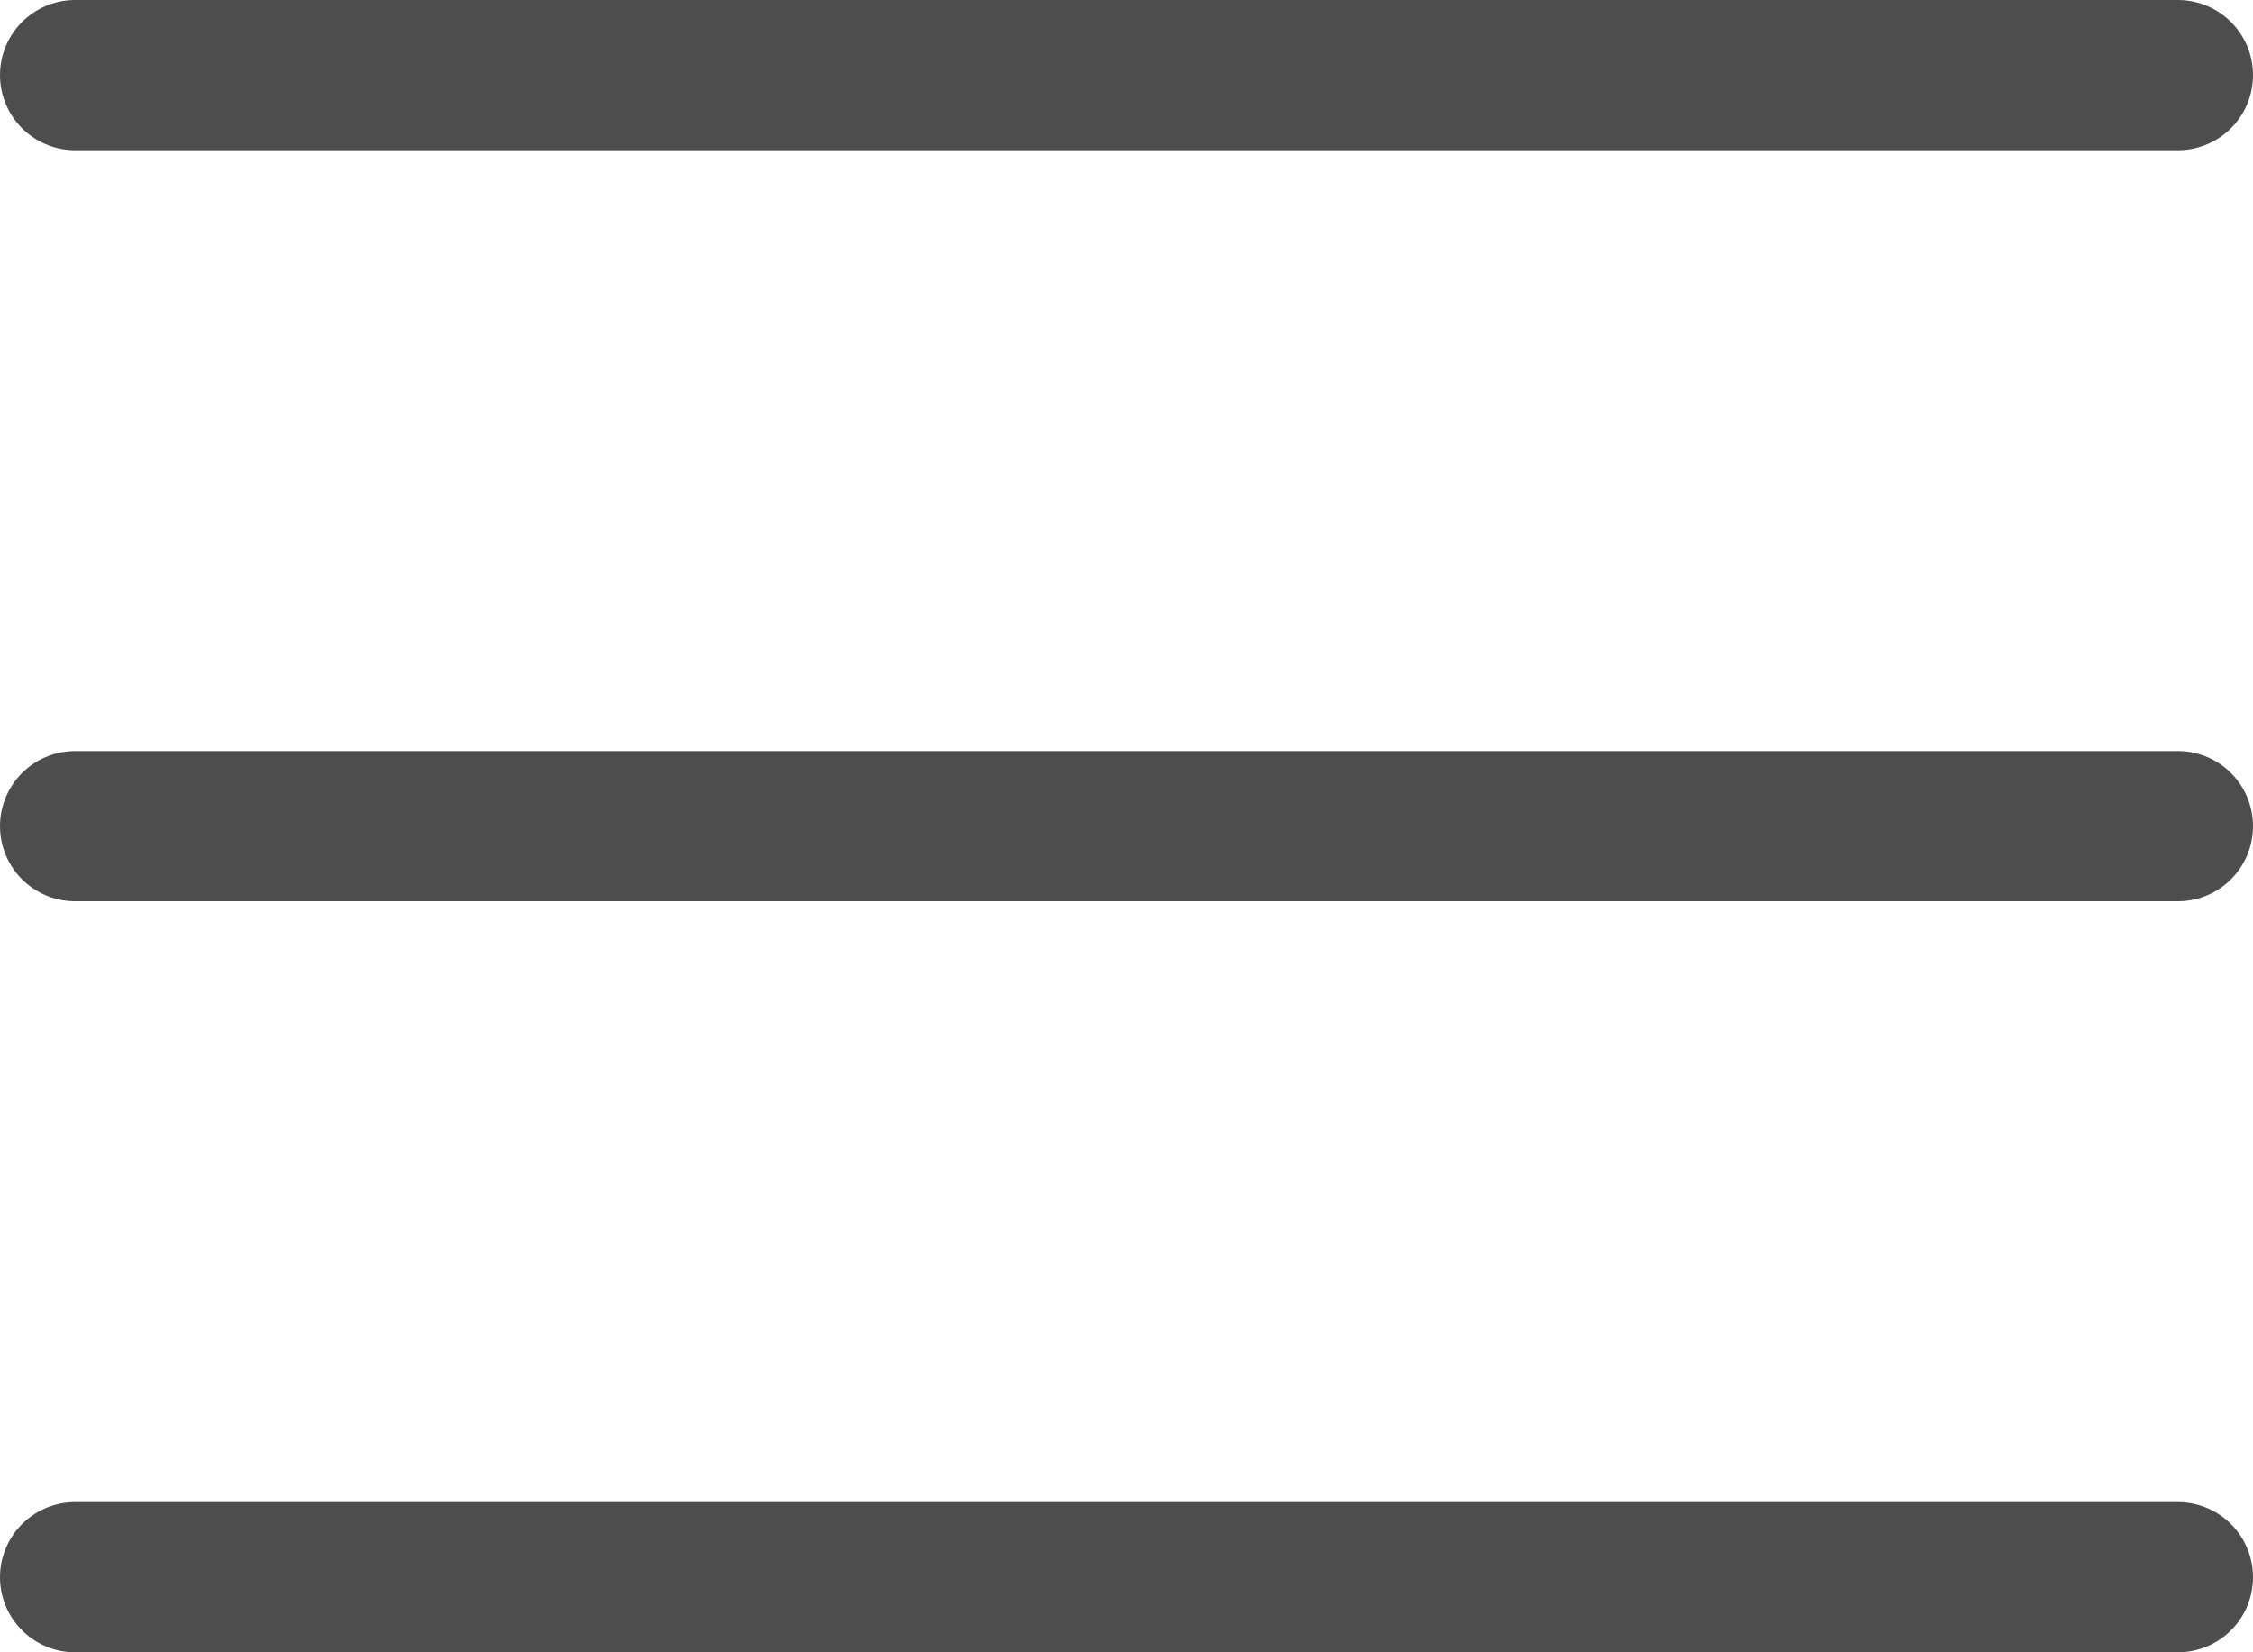 <svg width="30" height="22" viewBox="0 0 30 22" fill="none" xmlns="http://www.w3.org/2000/svg">
<line x1="1" y1="1" x2="29" y2="1" stroke="#4D4D4D" stroke-width="2" stroke-linecap="round"/>
<line x1="1" y1="11" x2="29" y2="11" stroke="#4D4D4D" stroke-width="2" stroke-linecap="round"/>
<line x1="1" y1="21" x2="29" y2="21" stroke="#4D4D4D" stroke-width="2" stroke-linecap="round"/>
</svg>
